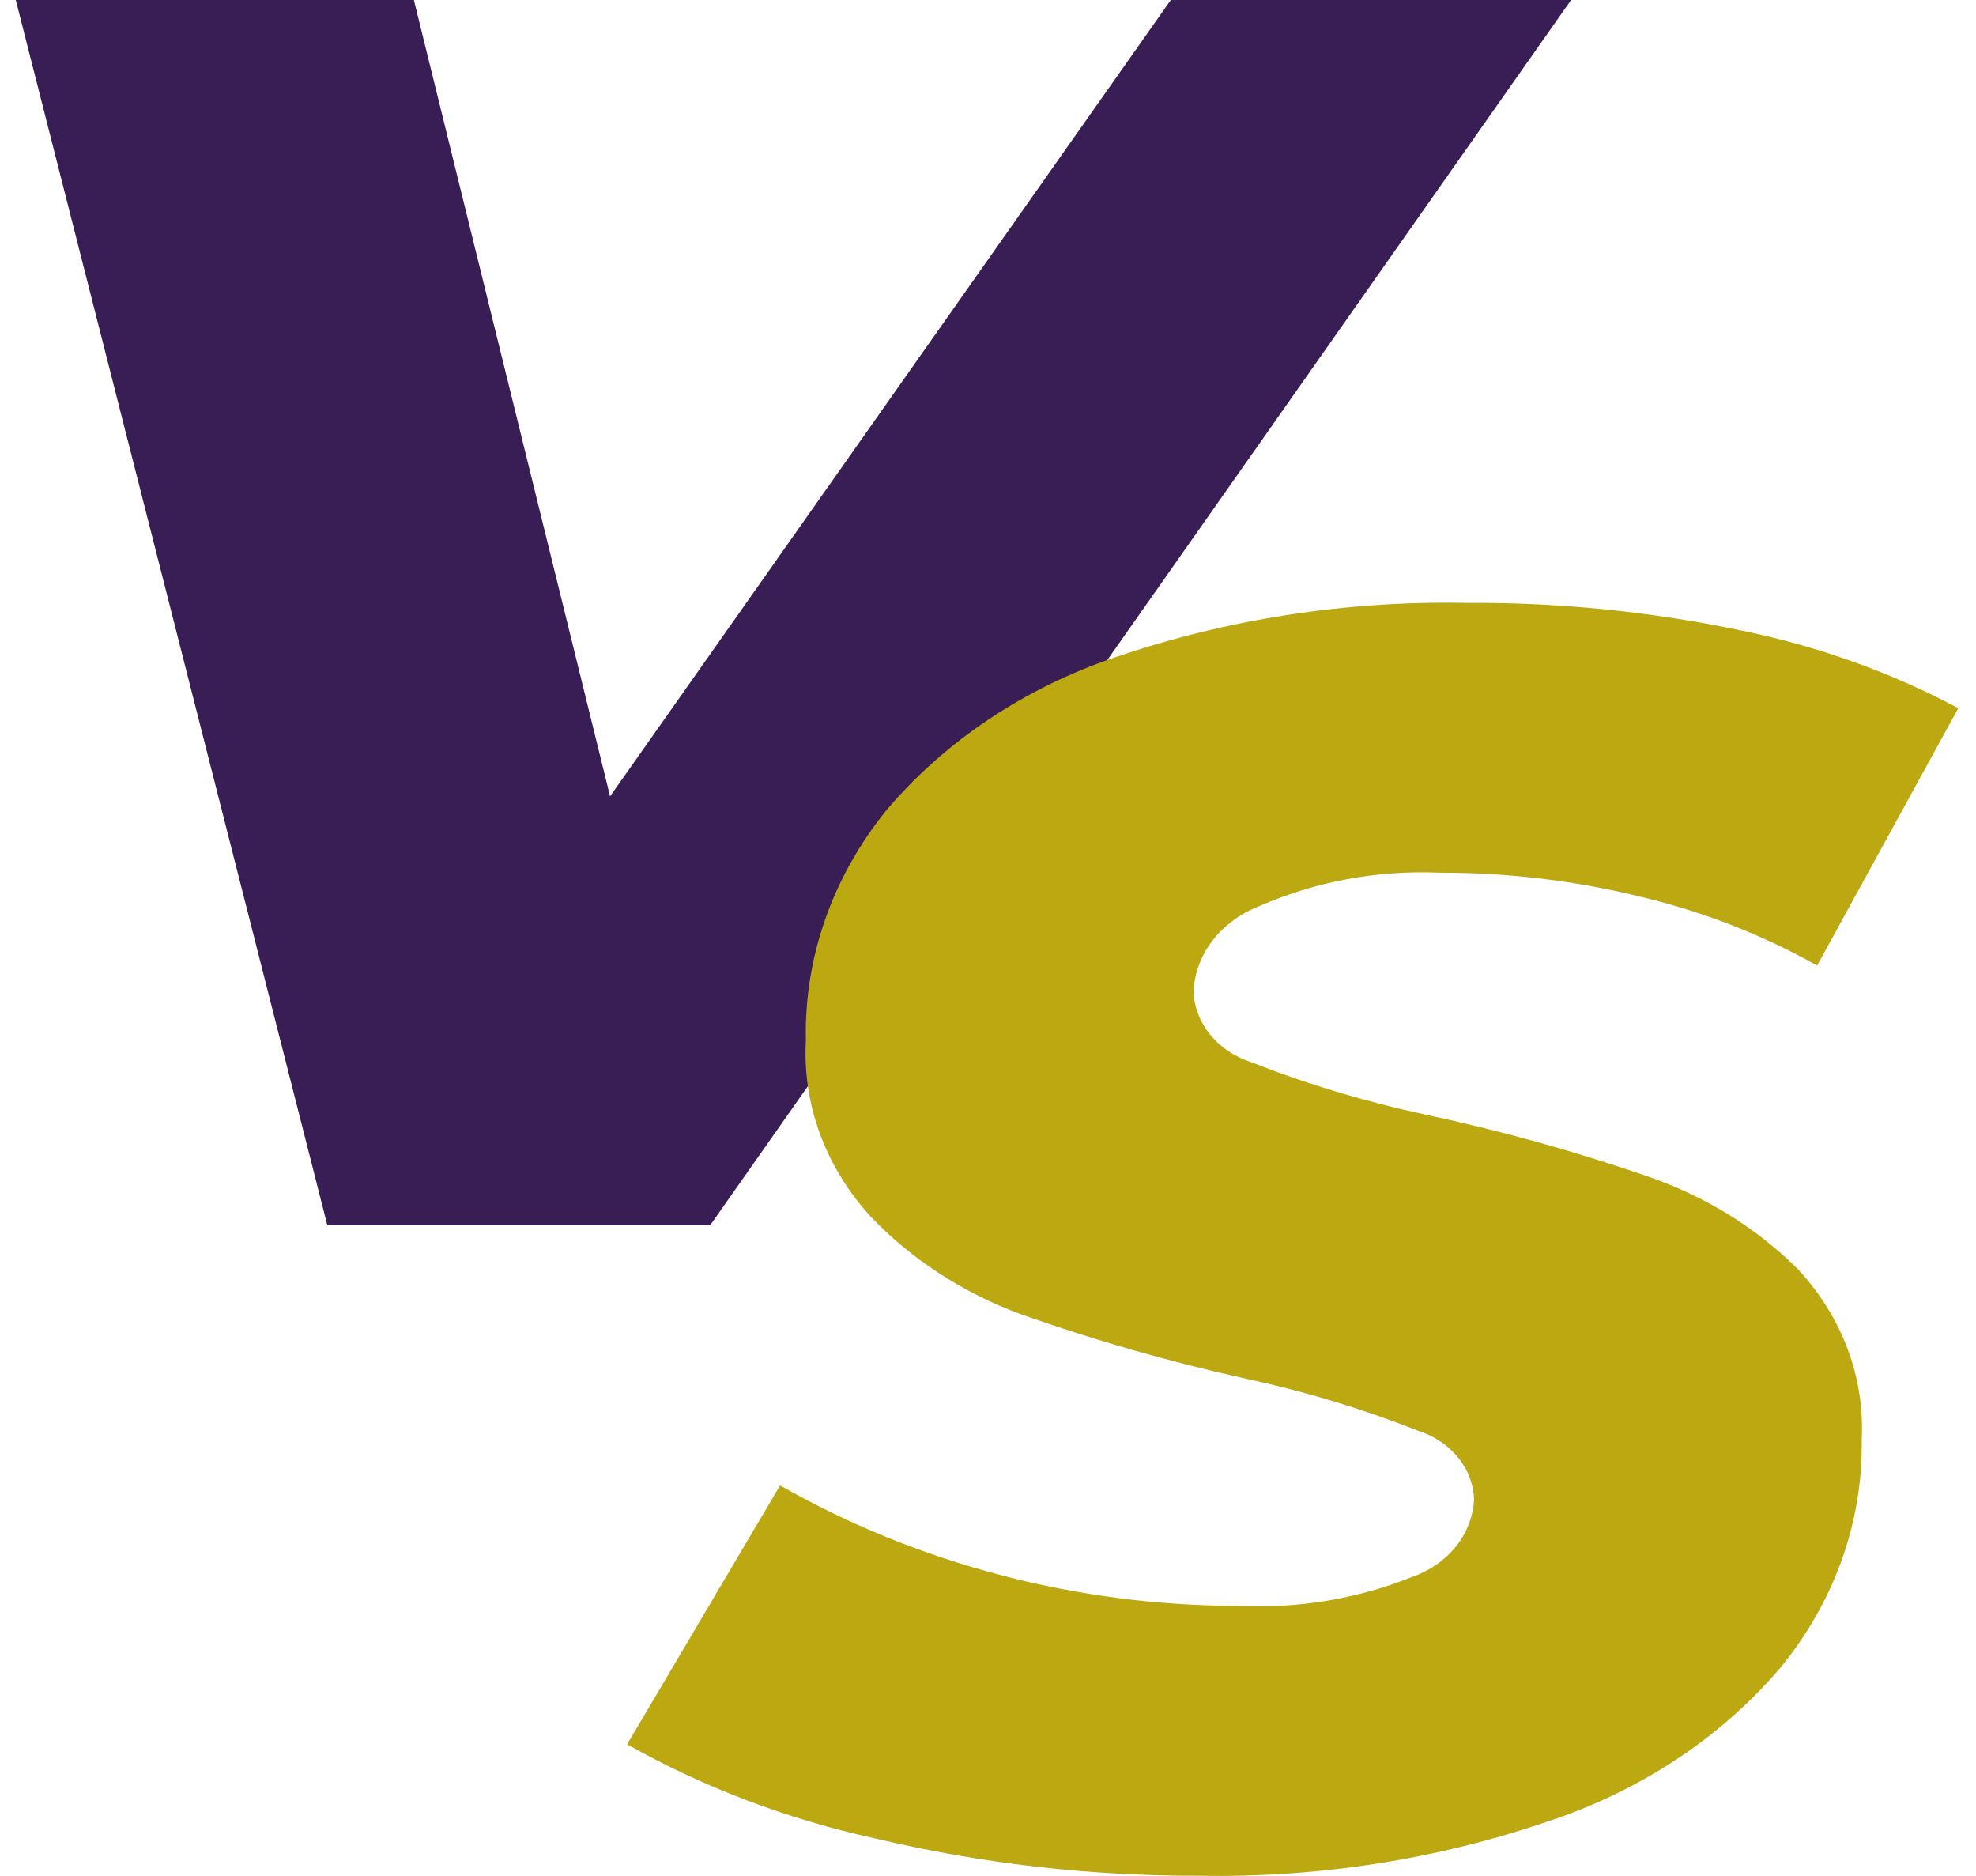 <?xml version="1.0" encoding="UTF-8"?>
<svg xmlns="http://www.w3.org/2000/svg" width="59" height="56" viewBox="0 0 59 56" fill="none">
    <path
        d="M46.91 0L21.204 36.577H9.774L0.471 0H12.358L18.216 23.772L34.958 0H46.91Z"
        fill="#391e56"></path>
    <path
        d="M26.163 54.889C23.529 54.316 21.017 53.364 18.725 52.072L23.292 44.342C25.347 45.516 27.579 46.421 29.921 47.031C32.201 47.628 34.565 47.934 36.941 47.939C38.733 48.029 40.523 47.734 42.16 47.077C42.689 46.892 43.147 46.573 43.476 46.16C43.805 45.746 43.992 45.256 44.013 44.749C43.995 44.299 43.827 43.865 43.529 43.502C43.231 43.138 42.818 42.863 42.343 42.712C40.66 42.048 38.913 41.522 37.124 41.14C34.874 40.639 32.664 40.005 30.508 39.243C28.75 38.597 27.192 37.583 25.967 36.286C24.635 34.811 23.957 32.951 24.062 31.059C24.007 28.598 24.85 26.188 26.463 24.191C28.219 22.121 30.593 20.535 33.313 19.616C36.644 18.481 40.188 17.932 43.752 17.997C46.51 17.978 49.261 18.252 51.947 18.812C54.245 19.277 56.447 20.063 58.471 21.141L54.256 28.824C52.617 27.902 50.831 27.207 48.958 26.763C47.02 26.288 45.019 26.049 43.008 26.053C41.137 25.969 39.273 26.314 37.593 27.054C37.032 27.273 36.55 27.627 36.204 28.078C35.858 28.529 35.661 29.058 35.636 29.604C35.655 30.064 35.826 30.508 36.128 30.881C36.43 31.254 36.849 31.539 37.332 31.699C39.016 32.362 40.763 32.888 42.552 33.271C44.791 33.748 46.993 34.359 49.141 35.099C50.896 35.694 52.464 36.661 53.708 37.916C55.016 39.338 55.685 41.142 55.587 42.98C55.628 45.43 54.771 47.825 53.147 49.801C51.377 51.875 48.983 53.457 46.244 54.365C42.916 55.507 39.371 56.06 35.806 55.995C32.551 56.006 29.309 55.634 26.163 54.889Z"
        fill="#bca811"></path>
</svg> 
